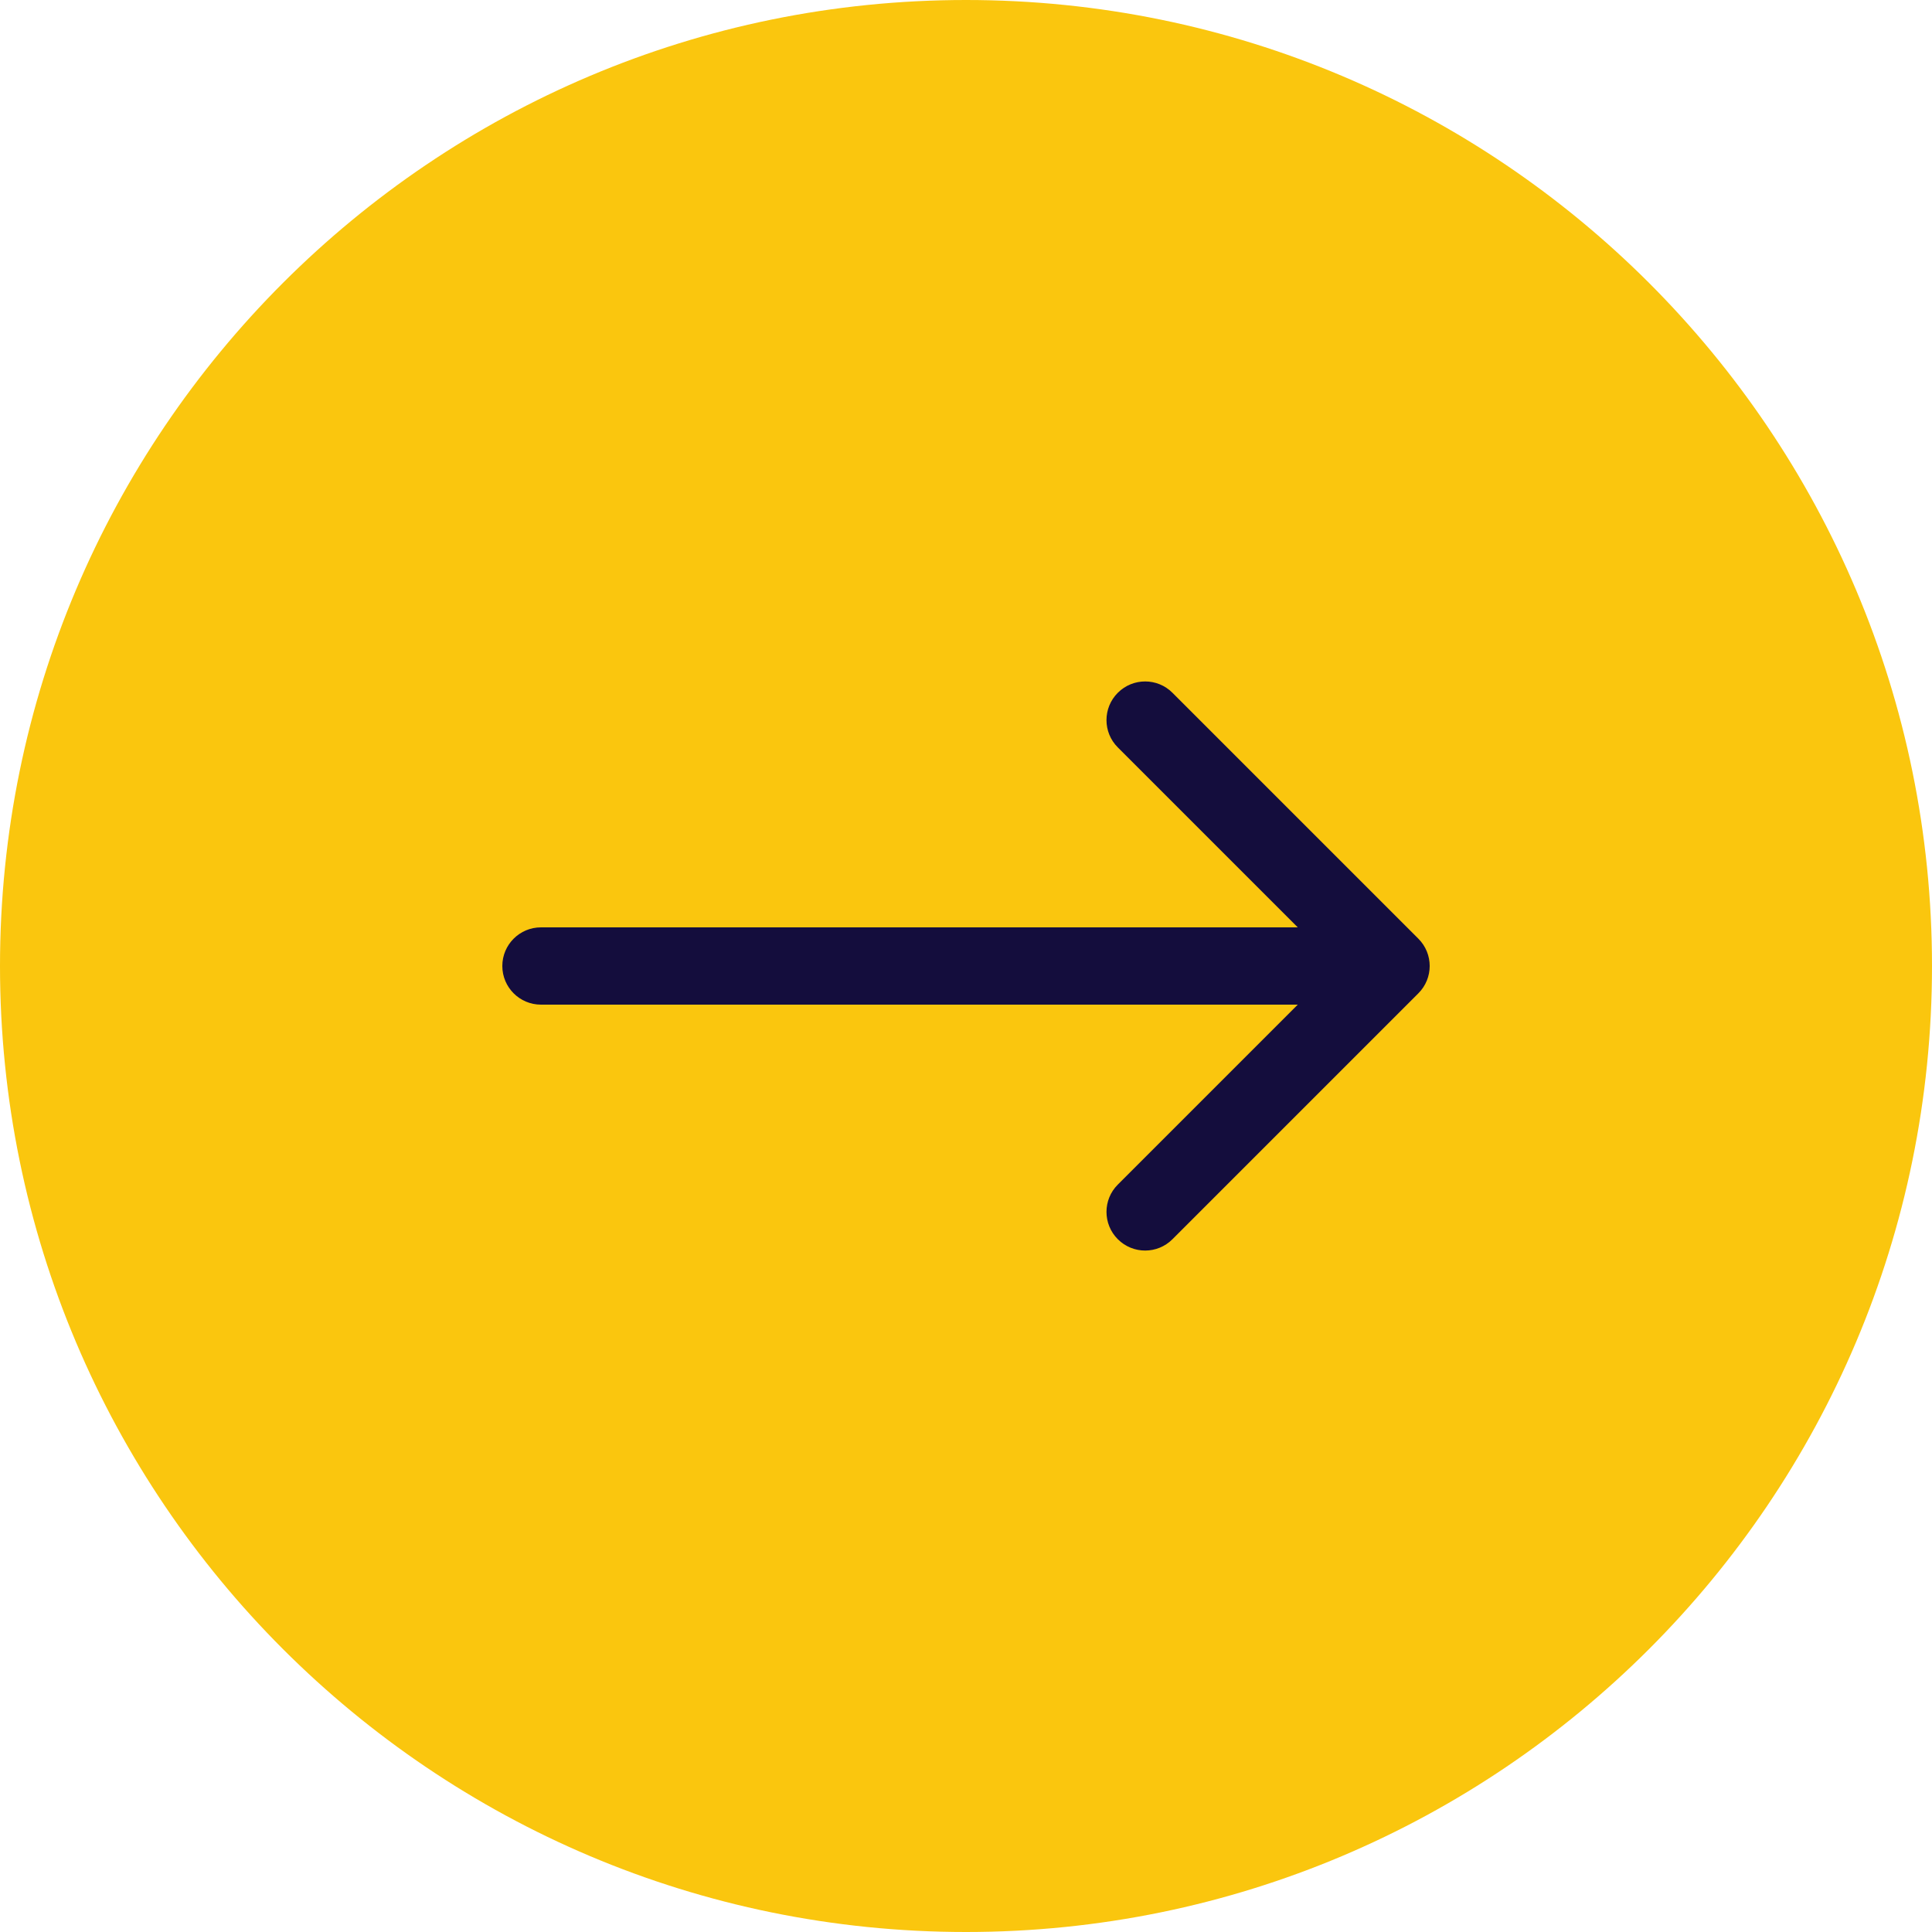 <?xml version="1.0" encoding="UTF-8"?> <svg xmlns="http://www.w3.org/2000/svg" width="50" height="50" viewBox="0 0 50 50" fill="none"> <path d="M50 25C50 38.807 38.807 50 25 50C11.193 50 0 38.807 0 25C0 11.193 11.193 0 25 0C38.807 0 50 11.193 50 25Z" fill="#FAC60E"></path> <path fill-rule="evenodd" clip-rule="evenodd" d="M30.343 17.929L36.707 24.293C37.098 24.683 37.098 25.317 36.707 25.707L30.343 32.071C29.953 32.462 29.32 32.462 28.929 32.071C28.538 31.68 28.538 31.047 28.929 30.657L33.586 26H14C13.448 26 13 25.552 13 25C13 24.448 13.448 24 14 24H33.586L28.929 19.343C28.538 18.953 28.538 18.32 28.929 17.929C29.32 17.538 29.953 17.538 30.343 17.929Z" fill="#140D3D"></path> </svg> 